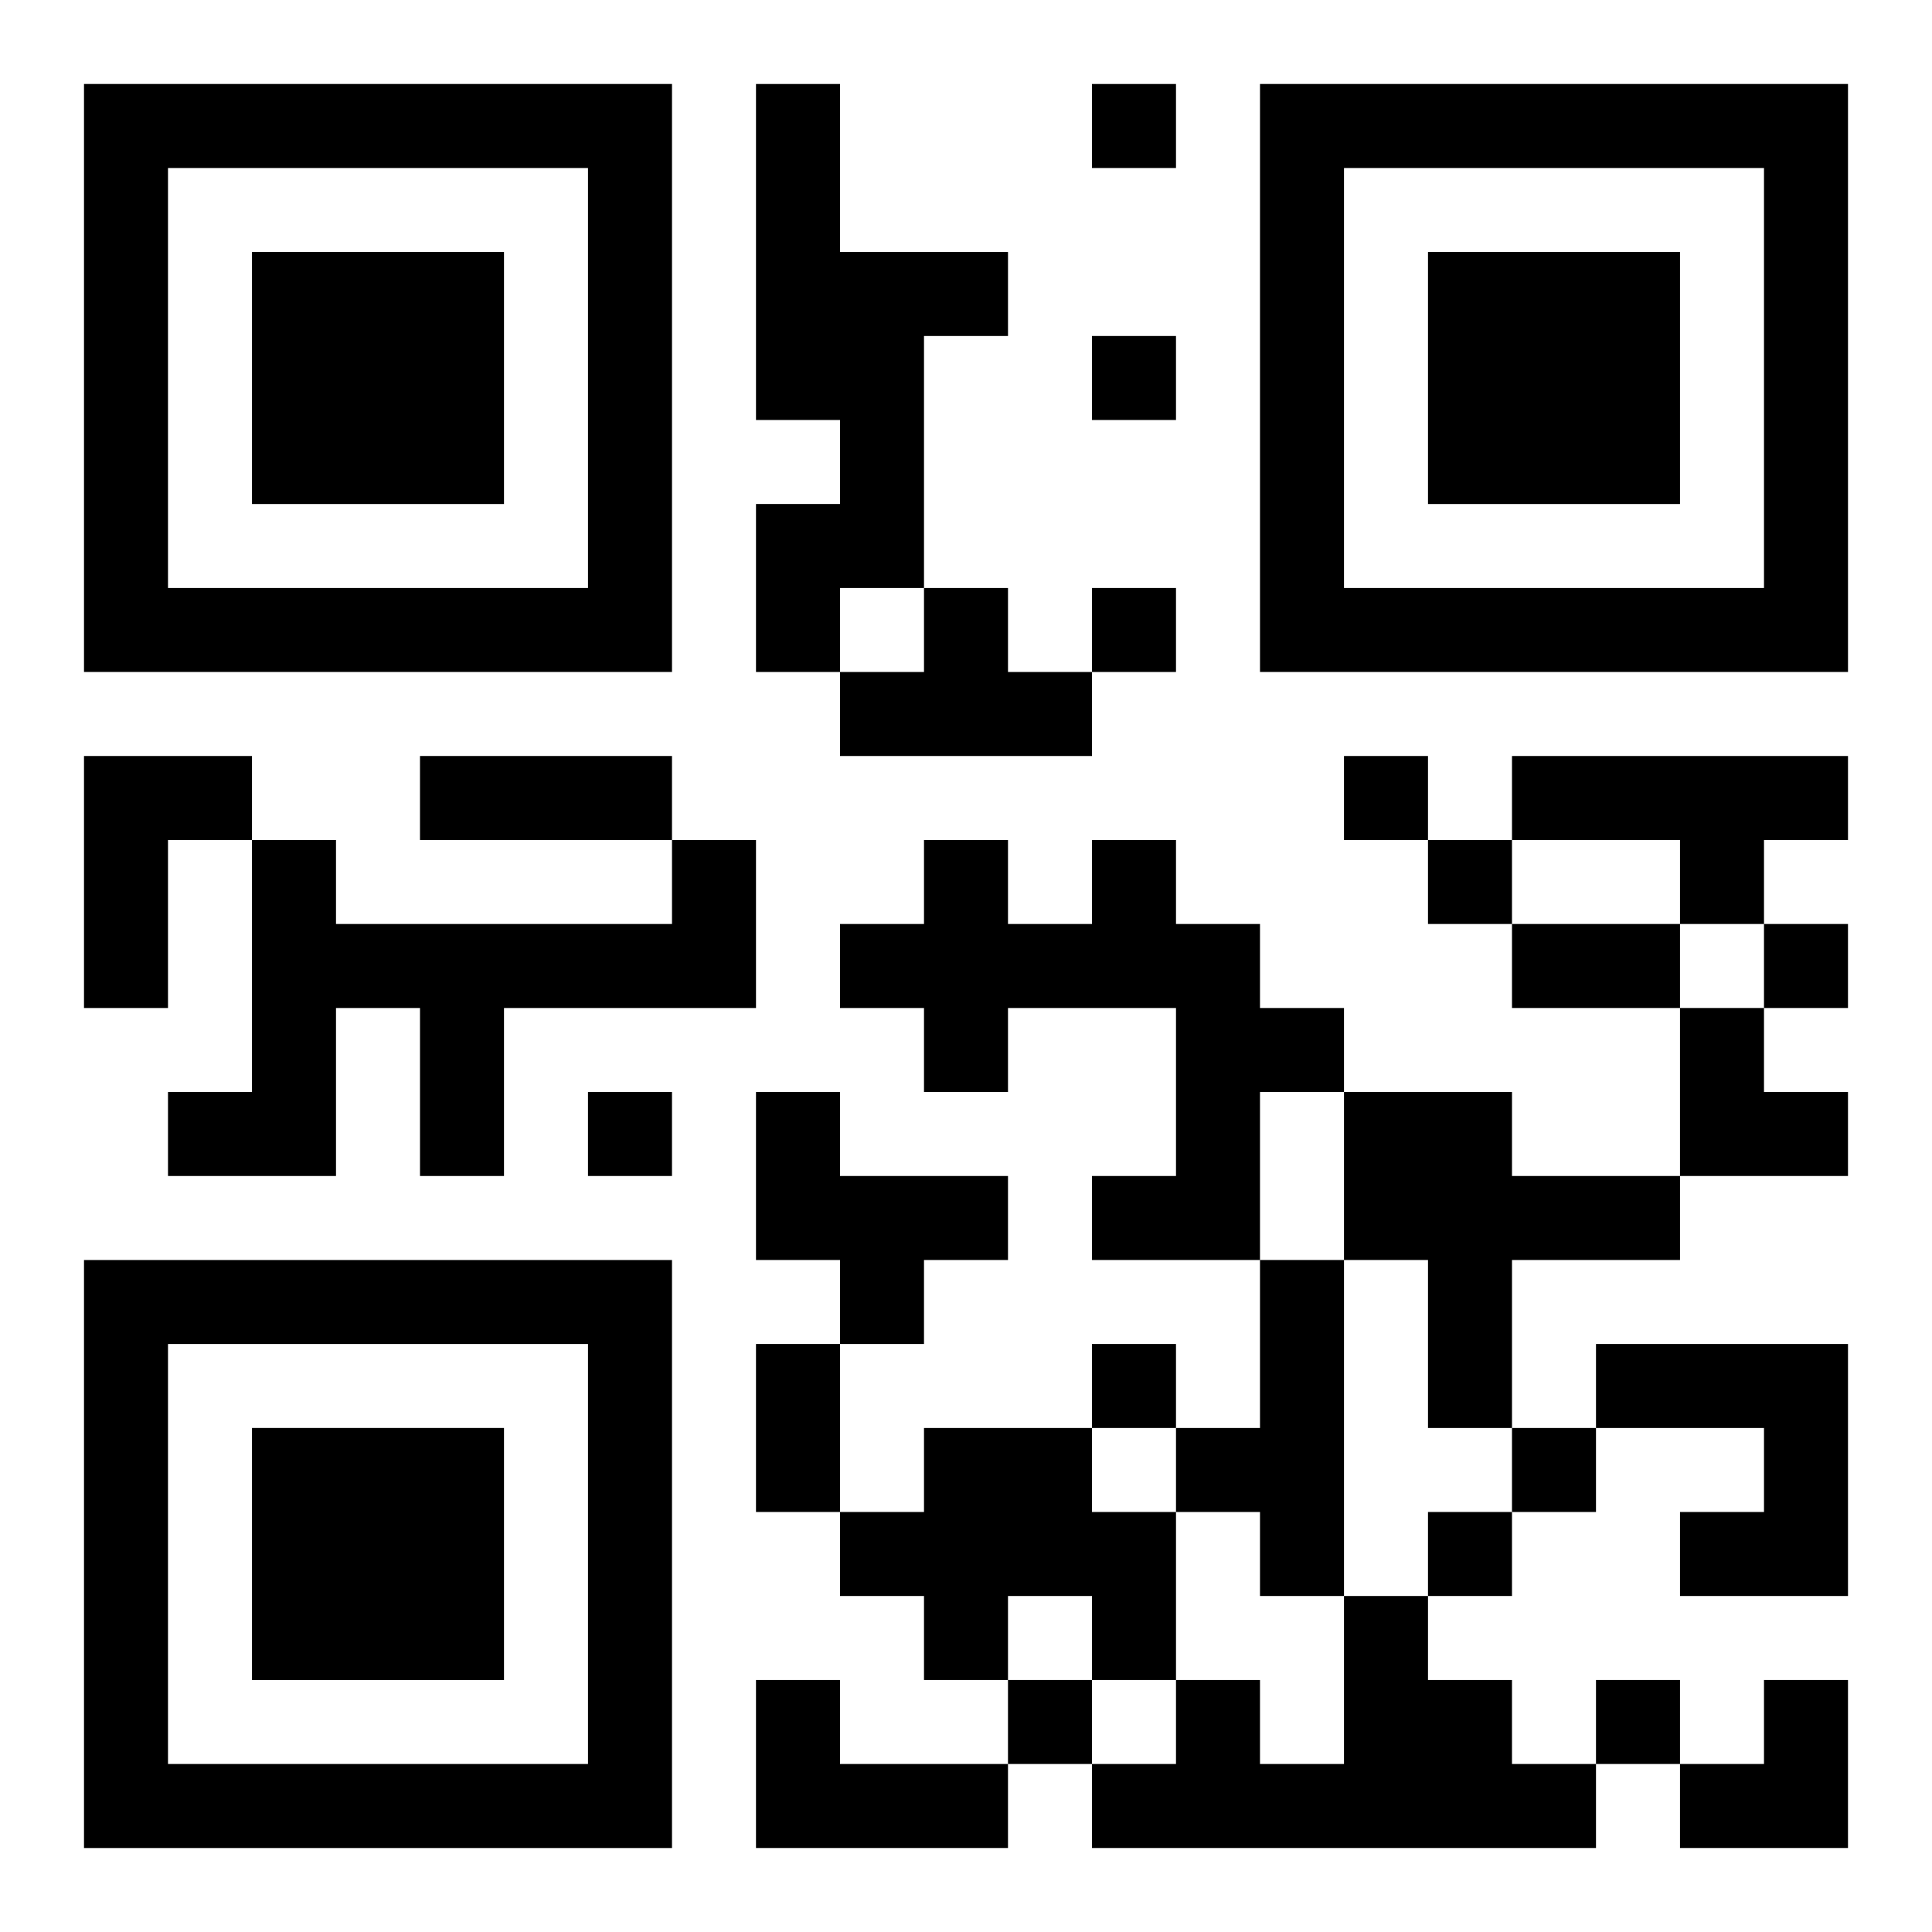 <?xml version="1.0" encoding="UTF-8"?>
<svg width="250" height="250" baseProfile="full" version="1.1" viewBox="-1 -1 23 23" xmlns="http://www.w3.org/2000/svg" xmlns:xlink="http://www.w3.org/1999/xlink"><symbol id="a"><path d="m0 7v7h7v-7h-7zm1 1h5v5h-5v-5zm1 1v3h3v-3h-3z"/></symbol><use y="-7" xlink:href="#a"/><use y="7" xlink:href="#a"/><use x="14" y="-7" xlink:href="#a"/><path d="m8 0h1v2h2v1h-1v3h-1v1h-1v-2h1v-1h-1v-4m2 6h1v1h1v1h-3v-1h1v-1m-10 2h2v1h-1v2h-1v-3m17 0h4v1h-1v1h-1v-1h-2v-1m-10 1h1v2h-3v2h-1v-2h-1v2h-2v-1h1v-3h1v1h4v-1m5 0h1v1h1v1h1v1h-1v2h-2v-1h1v-2h-2v1h-1v-1h-1v-1h1v-1h1v1h1v-1m-4 3h1v1h2v1h-1v1h-1v-1h-1v-2m7 0h2v1h2v1h-2v2h-1v-2h-1v-2m-1 2h1v4h-1v-1h-1v-1h1v-2m4 1h3v3h-2v-1h1v-1h-2v-1m-8 1h2v1h1v2h-1v-1h-1v1h-1v-1h-1v-1h1v-1m5 2h1v1h1v1h1v1h-6v-1h1v-1h1v1h1v-2m-7 1h1v1h2v1h-3v-2m4-19v1h1v-1h-1m0 3v1h1v-1h-1m0 3v1h1v-1h-1m3 2v1h1v-1h-1m1 1v1h1v-1h-1m4 1v1h1v-1h-1m-14 2v1h1v-1h-1m6 3v1h1v-1h-1m5 1v1h1v-1h-1m-1 1v1h1v-1h-1m-5 2v1h1v-1h-1m7 0v1h1v-1h-1m-14-11h3v1h-3v-1m13 2h2v1h-2v-1m-9 5h1v2h-1v-2m11-4h1v1h1v1h-2zm0 8m1 0h1v2h-2v-1h1z"/></svg>
